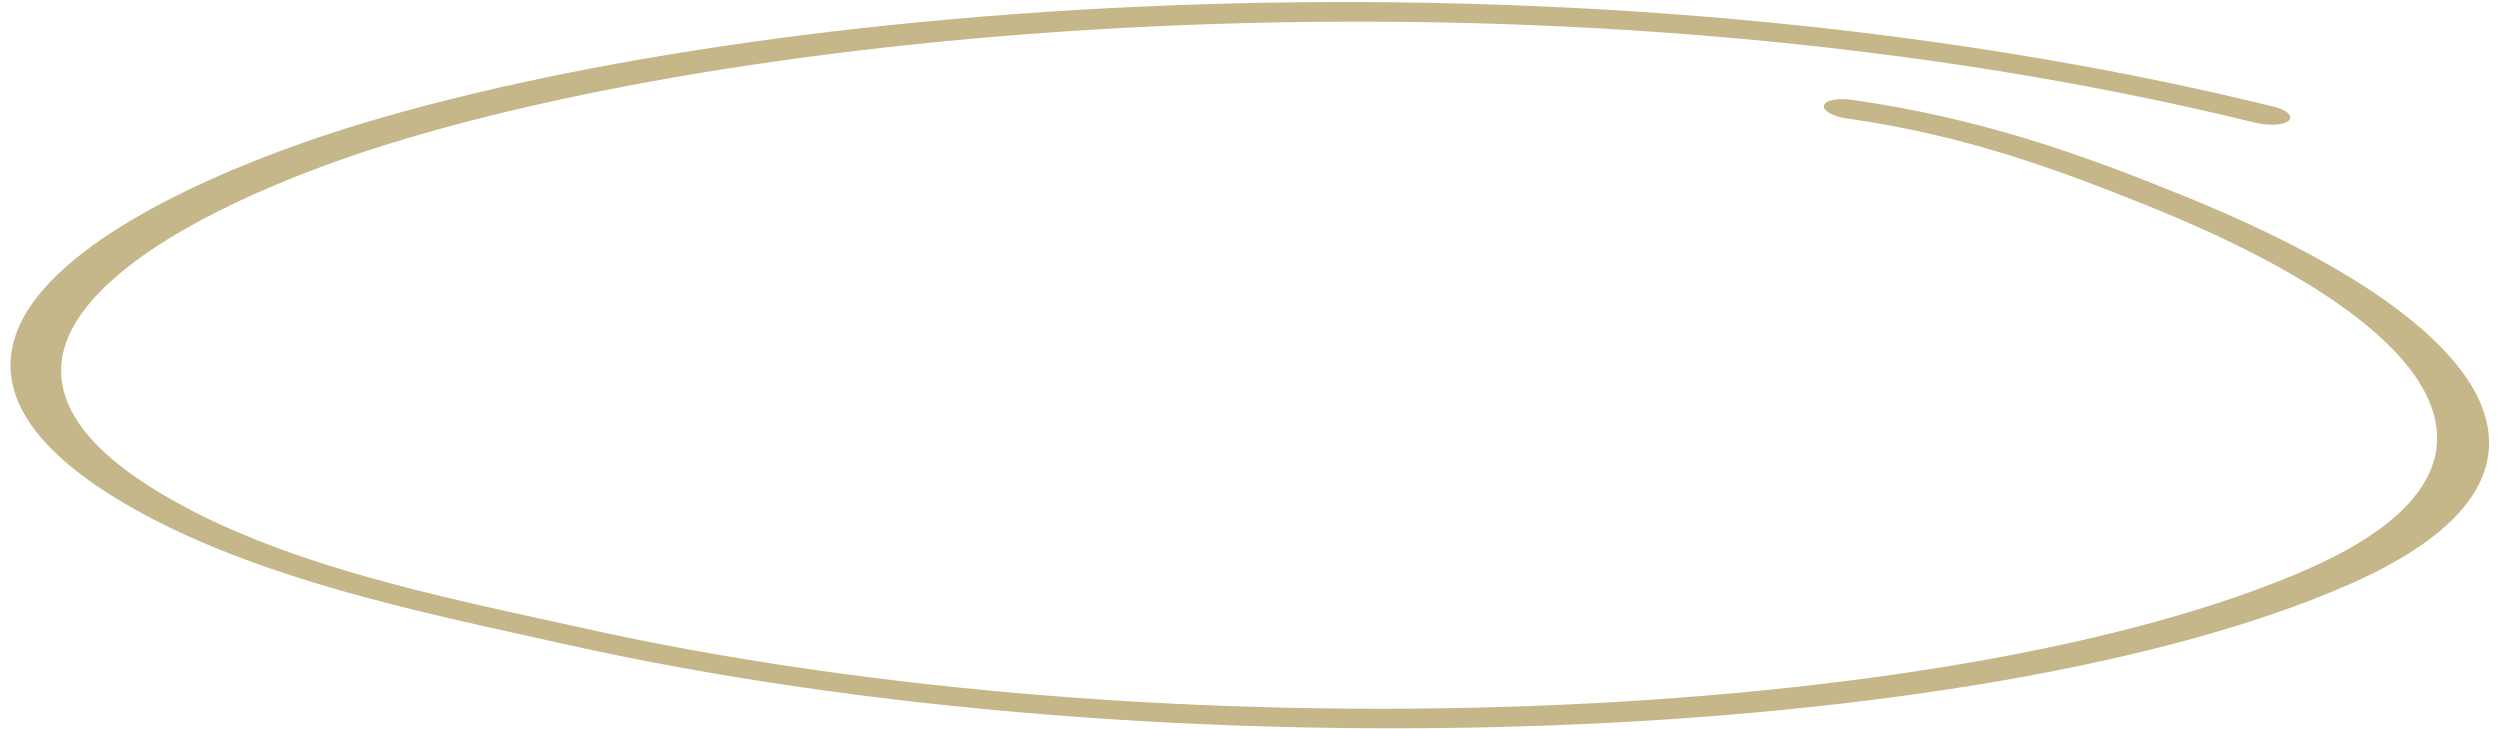 <svg width="216" height="63" viewBox="0 0 216 63" fill="none" xmlns="http://www.w3.org/2000/svg">
<path fill-rule="evenodd" clip-rule="evenodd" d="M159.516 10.225C169.773 11.676 177.708 14.617 185.613 17.797C211.538 28.237 219.145 40.455 199.446 49.146C168.821 62.615 100.95 65.596 49.995 54.183C38.71 51.661 23.366 48.779 12.704 41.886C2.784 35.475 3.967 29.437 9.488 24.387C15.114 19.205 25.253 15.041 33.227 12.542C68.087 1.648 135.907 -3.845 194.873 10.606C196.087 10.894 197.346 10.807 197.75 10.42C198.154 10.033 197.594 9.496 196.469 9.219C135.77 -5.655 65.806 -0.128 29.927 11.084C20.004 14.203 6.835 19.822 2.421 26.761C-0.566 31.507 0.476 36.858 9.068 42.45C20.39 49.789 36.681 52.943 48.66 55.624C101.264 67.409 171.458 64.383 203.03 50.465C224.234 41.127 216.205 28.001 188.324 16.779C179.826 13.338 171.113 10.197 159.979 8.622C158.752 8.449 157.655 8.668 157.6 9.119C157.458 9.559 158.377 10.062 159.516 10.225Z" fill="#c5b78a"/>
</svg>
